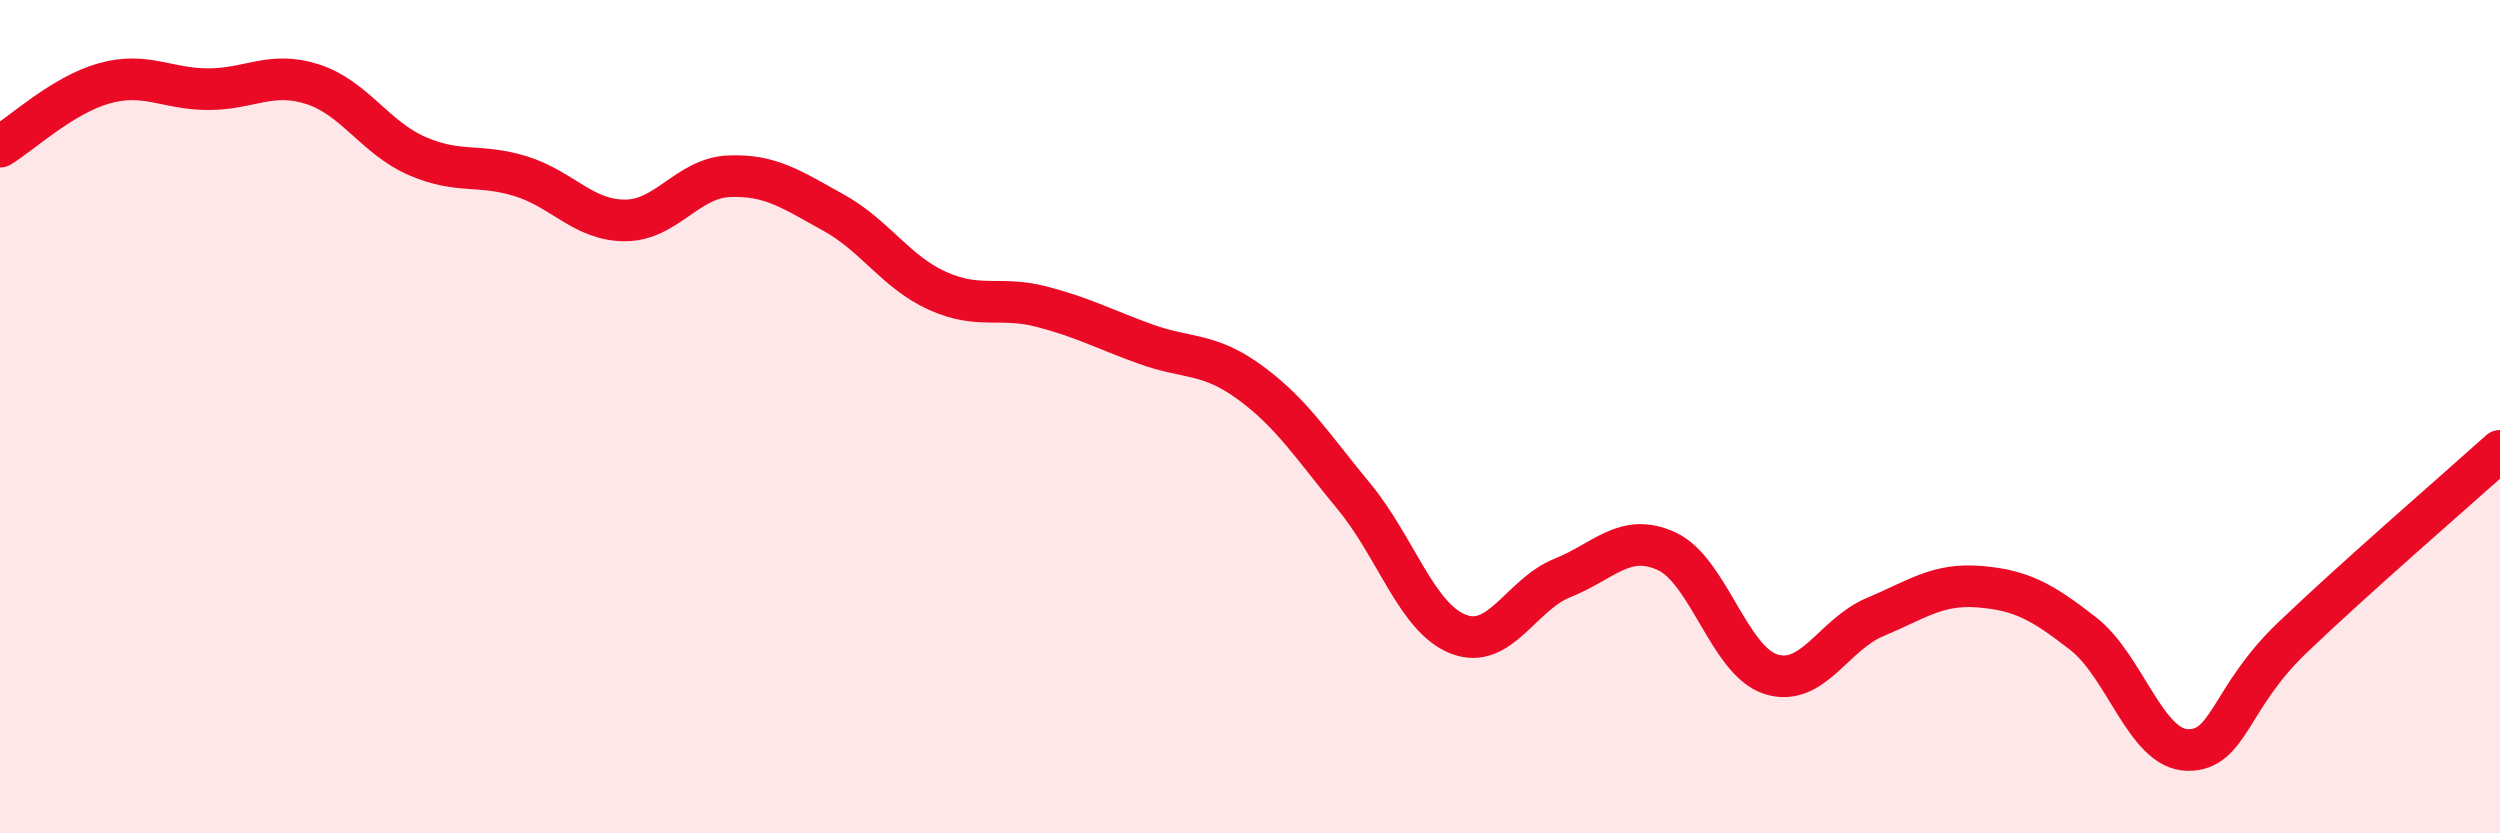 
    <svg width="60" height="20" viewBox="0 0 60 20" xmlns="http://www.w3.org/2000/svg">
      <path
        d="M 0,3.52 C 0.5,3.22 1.5,2.28 2.5,2 C 3.5,1.72 4,2.14 5,2.14 C 6,2.14 6.5,1.7 7.5,2.02 C 8.5,2.34 9,3.3 10,3.74 C 11,4.18 11.5,3.92 12.5,4.23 C 13.5,4.54 14,5.29 15,5.29 C 16,5.29 16.5,4.27 17.5,4.23 C 18.5,4.19 19,4.55 20,5.1 C 21,5.65 21.5,6.53 22.5,6.98 C 23.5,7.43 24,7.1 25,7.36 C 26,7.62 26.5,7.9 27.5,8.26 C 28.5,8.62 29,8.45 30,9.18 C 31,9.91 31.5,10.71 32.5,11.92 C 33.5,13.13 34,14.83 35,15.22 C 36,15.61 36.5,14.27 37.5,13.87 C 38.5,13.47 39,12.77 40,13.23 C 41,13.69 41.5,15.86 42.5,16.18 C 43.5,16.5 44,15.23 45,14.81 C 46,14.39 46.5,14 47.5,14.08 C 48.5,14.16 49,14.43 50,15.21 C 51,15.99 51.5,17.98 52.5,18 C 53.5,18.02 53.5,16.76 55,15.32 C 56.5,13.88 59,11.72 60,10.82L60 20L0 20Z"
        fill="#EB0A25"
        opacity="0.1"
        stroke-linecap="round"
        stroke-linejoin="round"
      />
      <path
        d="M 0,3.52 C 0.5,3.22 1.5,2.28 2.5,2 C 3.5,1.72 4,2.14 5,2.14 C 6,2.14 6.5,1.7 7.5,2.02 C 8.5,2.34 9,3.3 10,3.74 C 11,4.18 11.5,3.92 12.5,4.23 C 13.5,4.54 14,5.29 15,5.29 C 16,5.29 16.5,4.27 17.5,4.23 C 18.5,4.19 19,4.55 20,5.1 C 21,5.65 21.5,6.53 22.5,6.98 C 23.5,7.43 24,7.1 25,7.36 C 26,7.62 26.5,7.9 27.5,8.26 C 28.5,8.62 29,8.45 30,9.18 C 31,9.91 31.5,10.71 32.5,11.92 C 33.5,13.13 34,14.83 35,15.22 C 36,15.61 36.5,14.27 37.5,13.87 C 38.5,13.47 39,12.77 40,13.23 C 41,13.69 41.5,15.86 42.5,16.18 C 43.5,16.5 44,15.23 45,14.81 C 46,14.39 46.5,14 47.5,14.08 C 48.5,14.16 49,14.43 50,15.21 C 51,15.99 51.5,17.98 52.5,18 C 53.5,18.02 53.5,16.76 55,15.32 C 56.5,13.88 59,11.72 60,10.82"
        stroke="#EB0A25"
        stroke-width="1"
        fill="none"
        stroke-linecap="round"
        stroke-linejoin="round"
      />
    </svg>
  